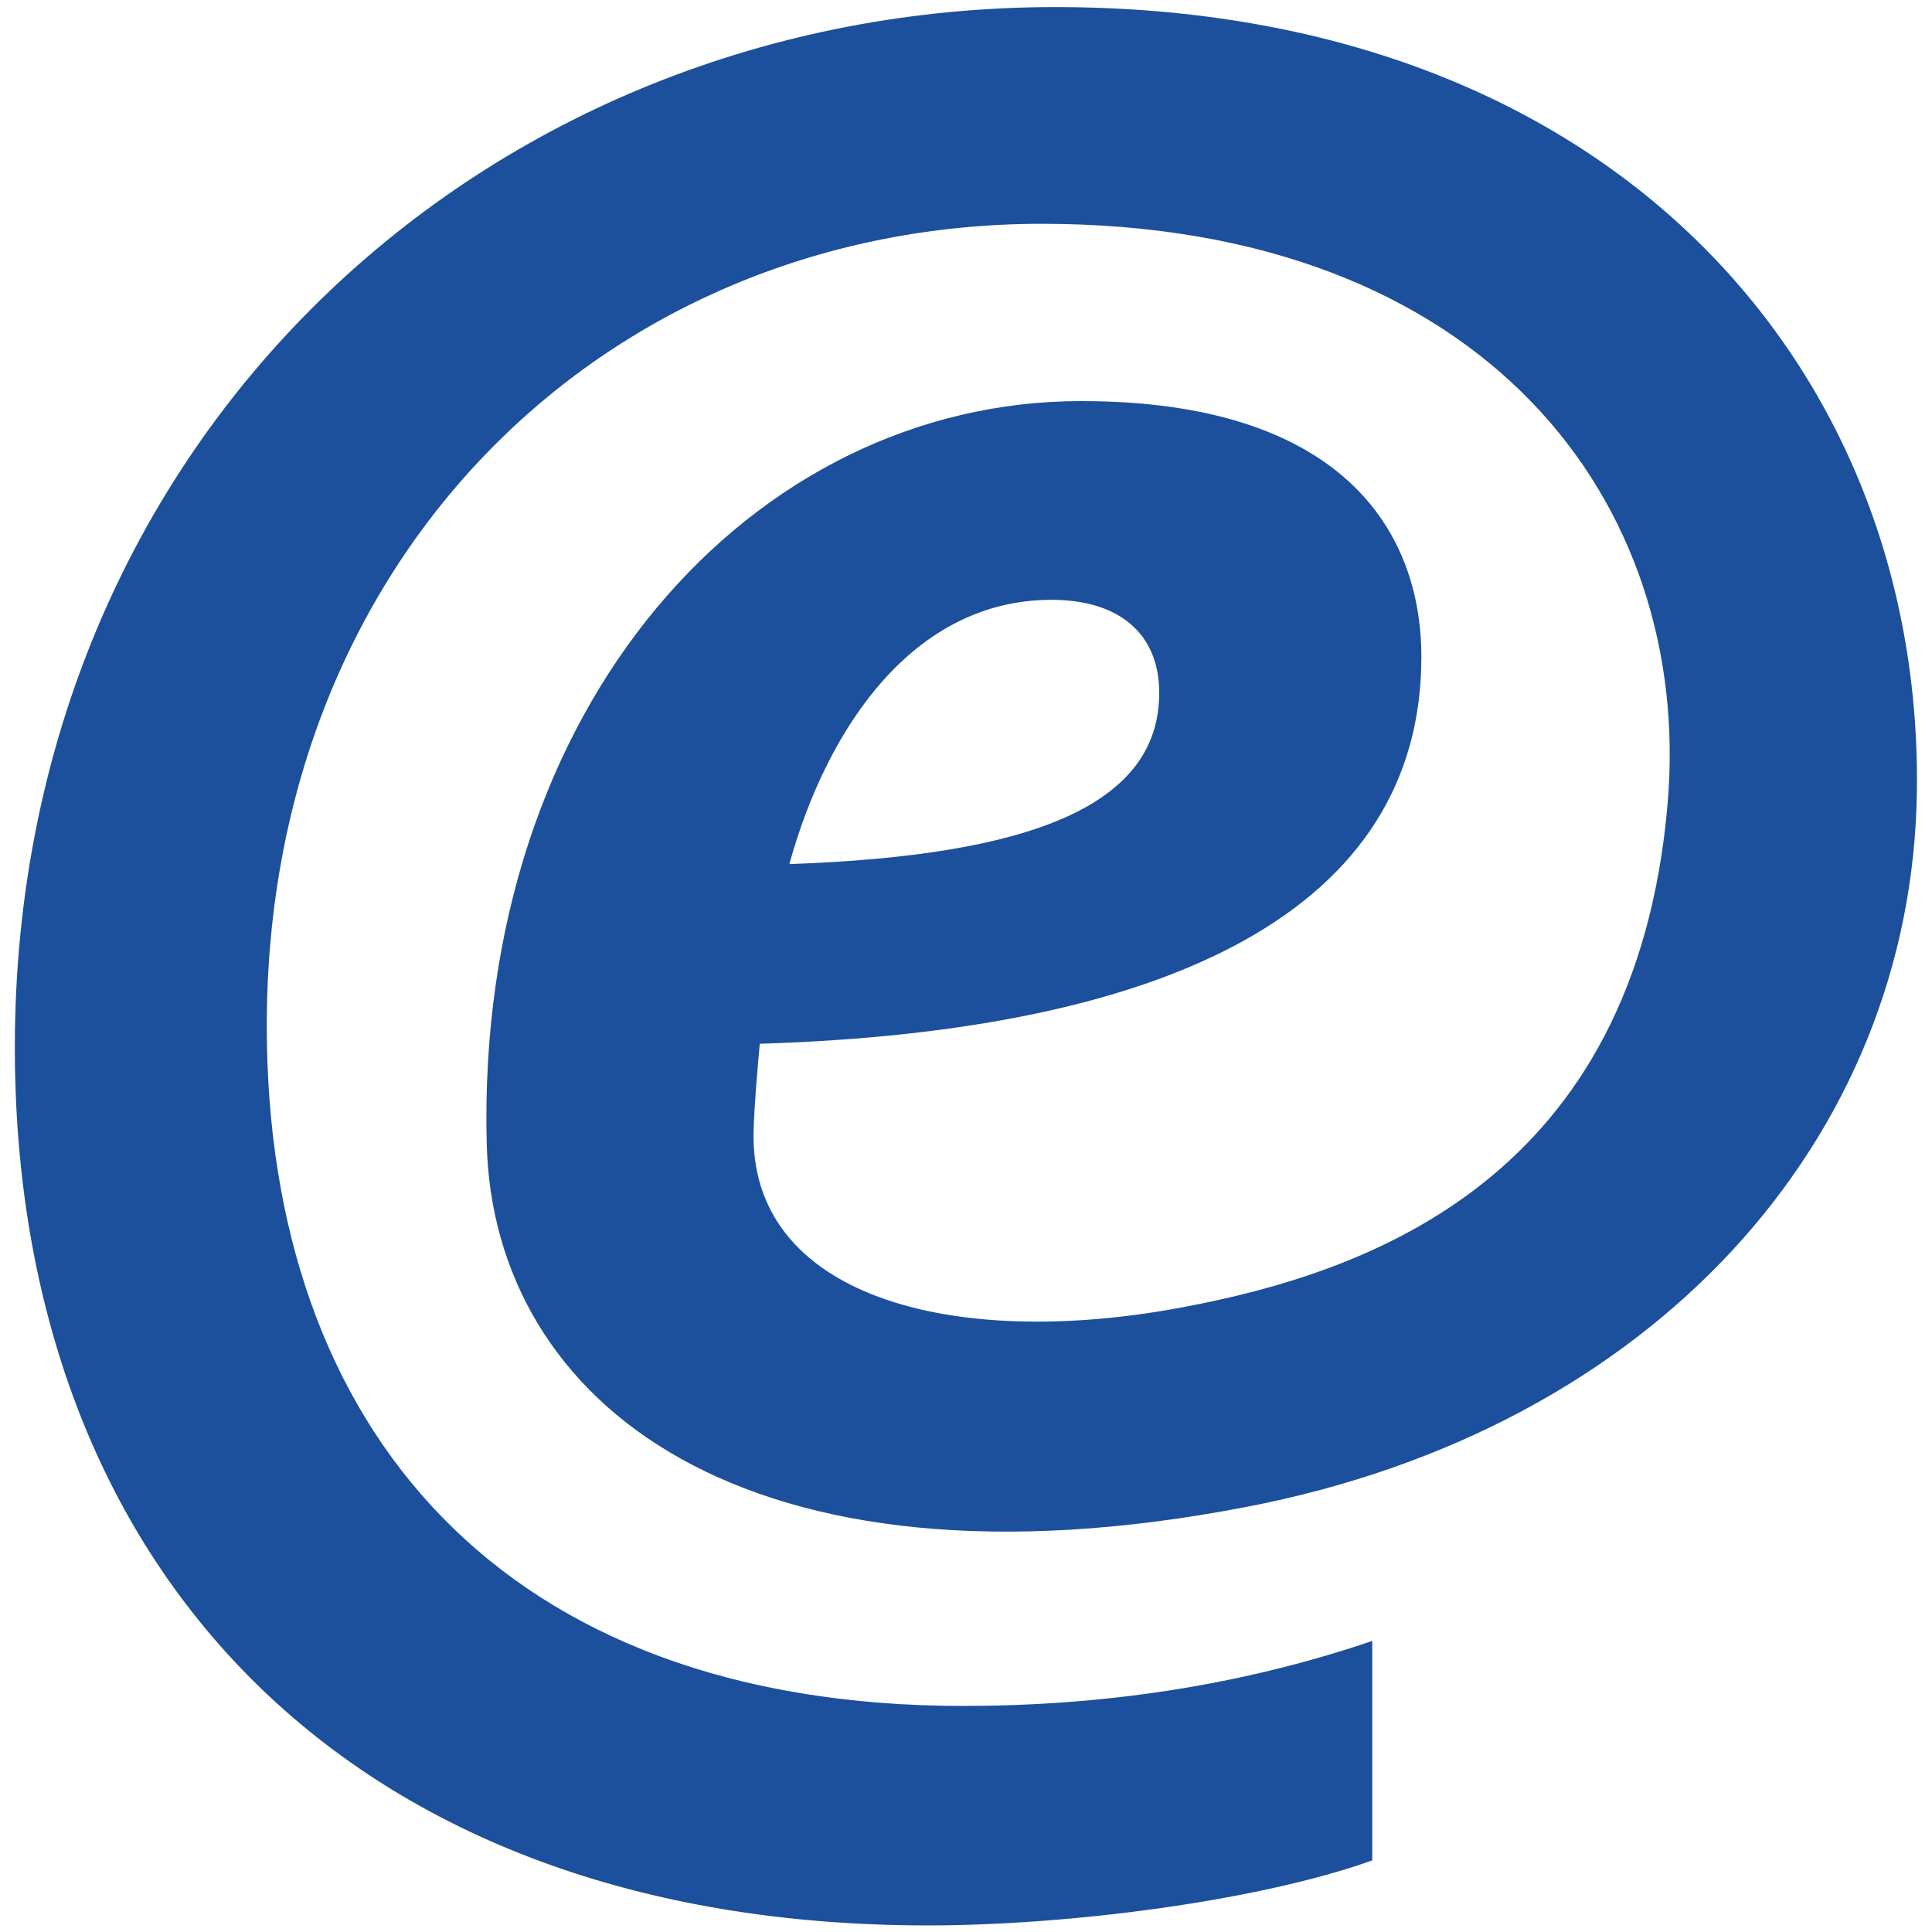 <?xml version="1.0" encoding="UTF-8" standalone="no"?>
<svg
   xmlns:dc="http://purl.org/dc/elements/1.1/"
   xmlns:cc="http://creativecommons.org/ns#"
   xmlns:rdf="http://www.w3.org/1999/02/22-rdf-syntax-ns#"
   xmlns:svg="http://www.w3.org/2000/svg"
   xmlns="http://www.w3.org/2000/svg"
   viewBox="0 0 68.031 68.031"
   height="68.031"
   width="68.031"
   xml:space="preserve"
   id="svg2"
   version="1.1"><defs
     id="defs6"><clipPath
       id="clipPath18"
       clipPathUnits="userSpaceOnUse"><path
         id="path16"
         d="M 0,0 H 51.024 V 51.024 H 0 Z" /></clipPath></defs><g
     transform="matrix(1.333,0,0,-1.333,0,68.031)"
     id="g10"><g
       id="g12"><g
         clip-path="url(#clipPath18)"
         id="g14"><g
           transform="translate(27.777,35.191)"
           id="g20"><path
             id="path22"
             style="fill:#1c4f9c;fill-opacity:1;fill-rule:nonzero;stroke:none"
             d="m 0,0 c -3.632,0 -5.921,-3.353 -6.926,-6.981 6.422,0.223 9.772,1.564 9.772,4.523 C 2.846,-0.895 1.786,0 0,0 m -14.919,-14.38 c -0.306,11.61 7.044,19.63 15.7,19.63 6.868,0 8.989,-3.407 8.989,-6.757 0,-6.646 -6.588,-9.885 -17.477,-10.22 -0.063,-0.681 -0.141,-1.588 -0.162,-2.275 -0.138,-4.375 5.193,-5.835 11.302,-4.692 4.959,0.927 11.993,3.389 12.842,13.309 0.677,7.916 -4.795,15.318 -16.534,15.318 -11.38,0 -20.471,-8.661 -20.471,-21.186 0,-10.664 6.228,-17.966 18.395,-17.966 3.579,0 7.229,0.5 10.808,1.717 v -5.797 c -3.006,-1.075 -8.016,-1.718 -11.739,-1.718 -15.316,0 -24.119,9.45 -24.119,23.191 0,16.104 12.452,27.484 27.483,27.484 14.602,0 22.899,-9.448 22.762,-20.686 -0.112,-9.248 -6.993,-16.863 -17.693,-18.93 -13.257,-2.562 -19.907,2.738 -20.086,9.578" /></g></g></g></g></svg>
